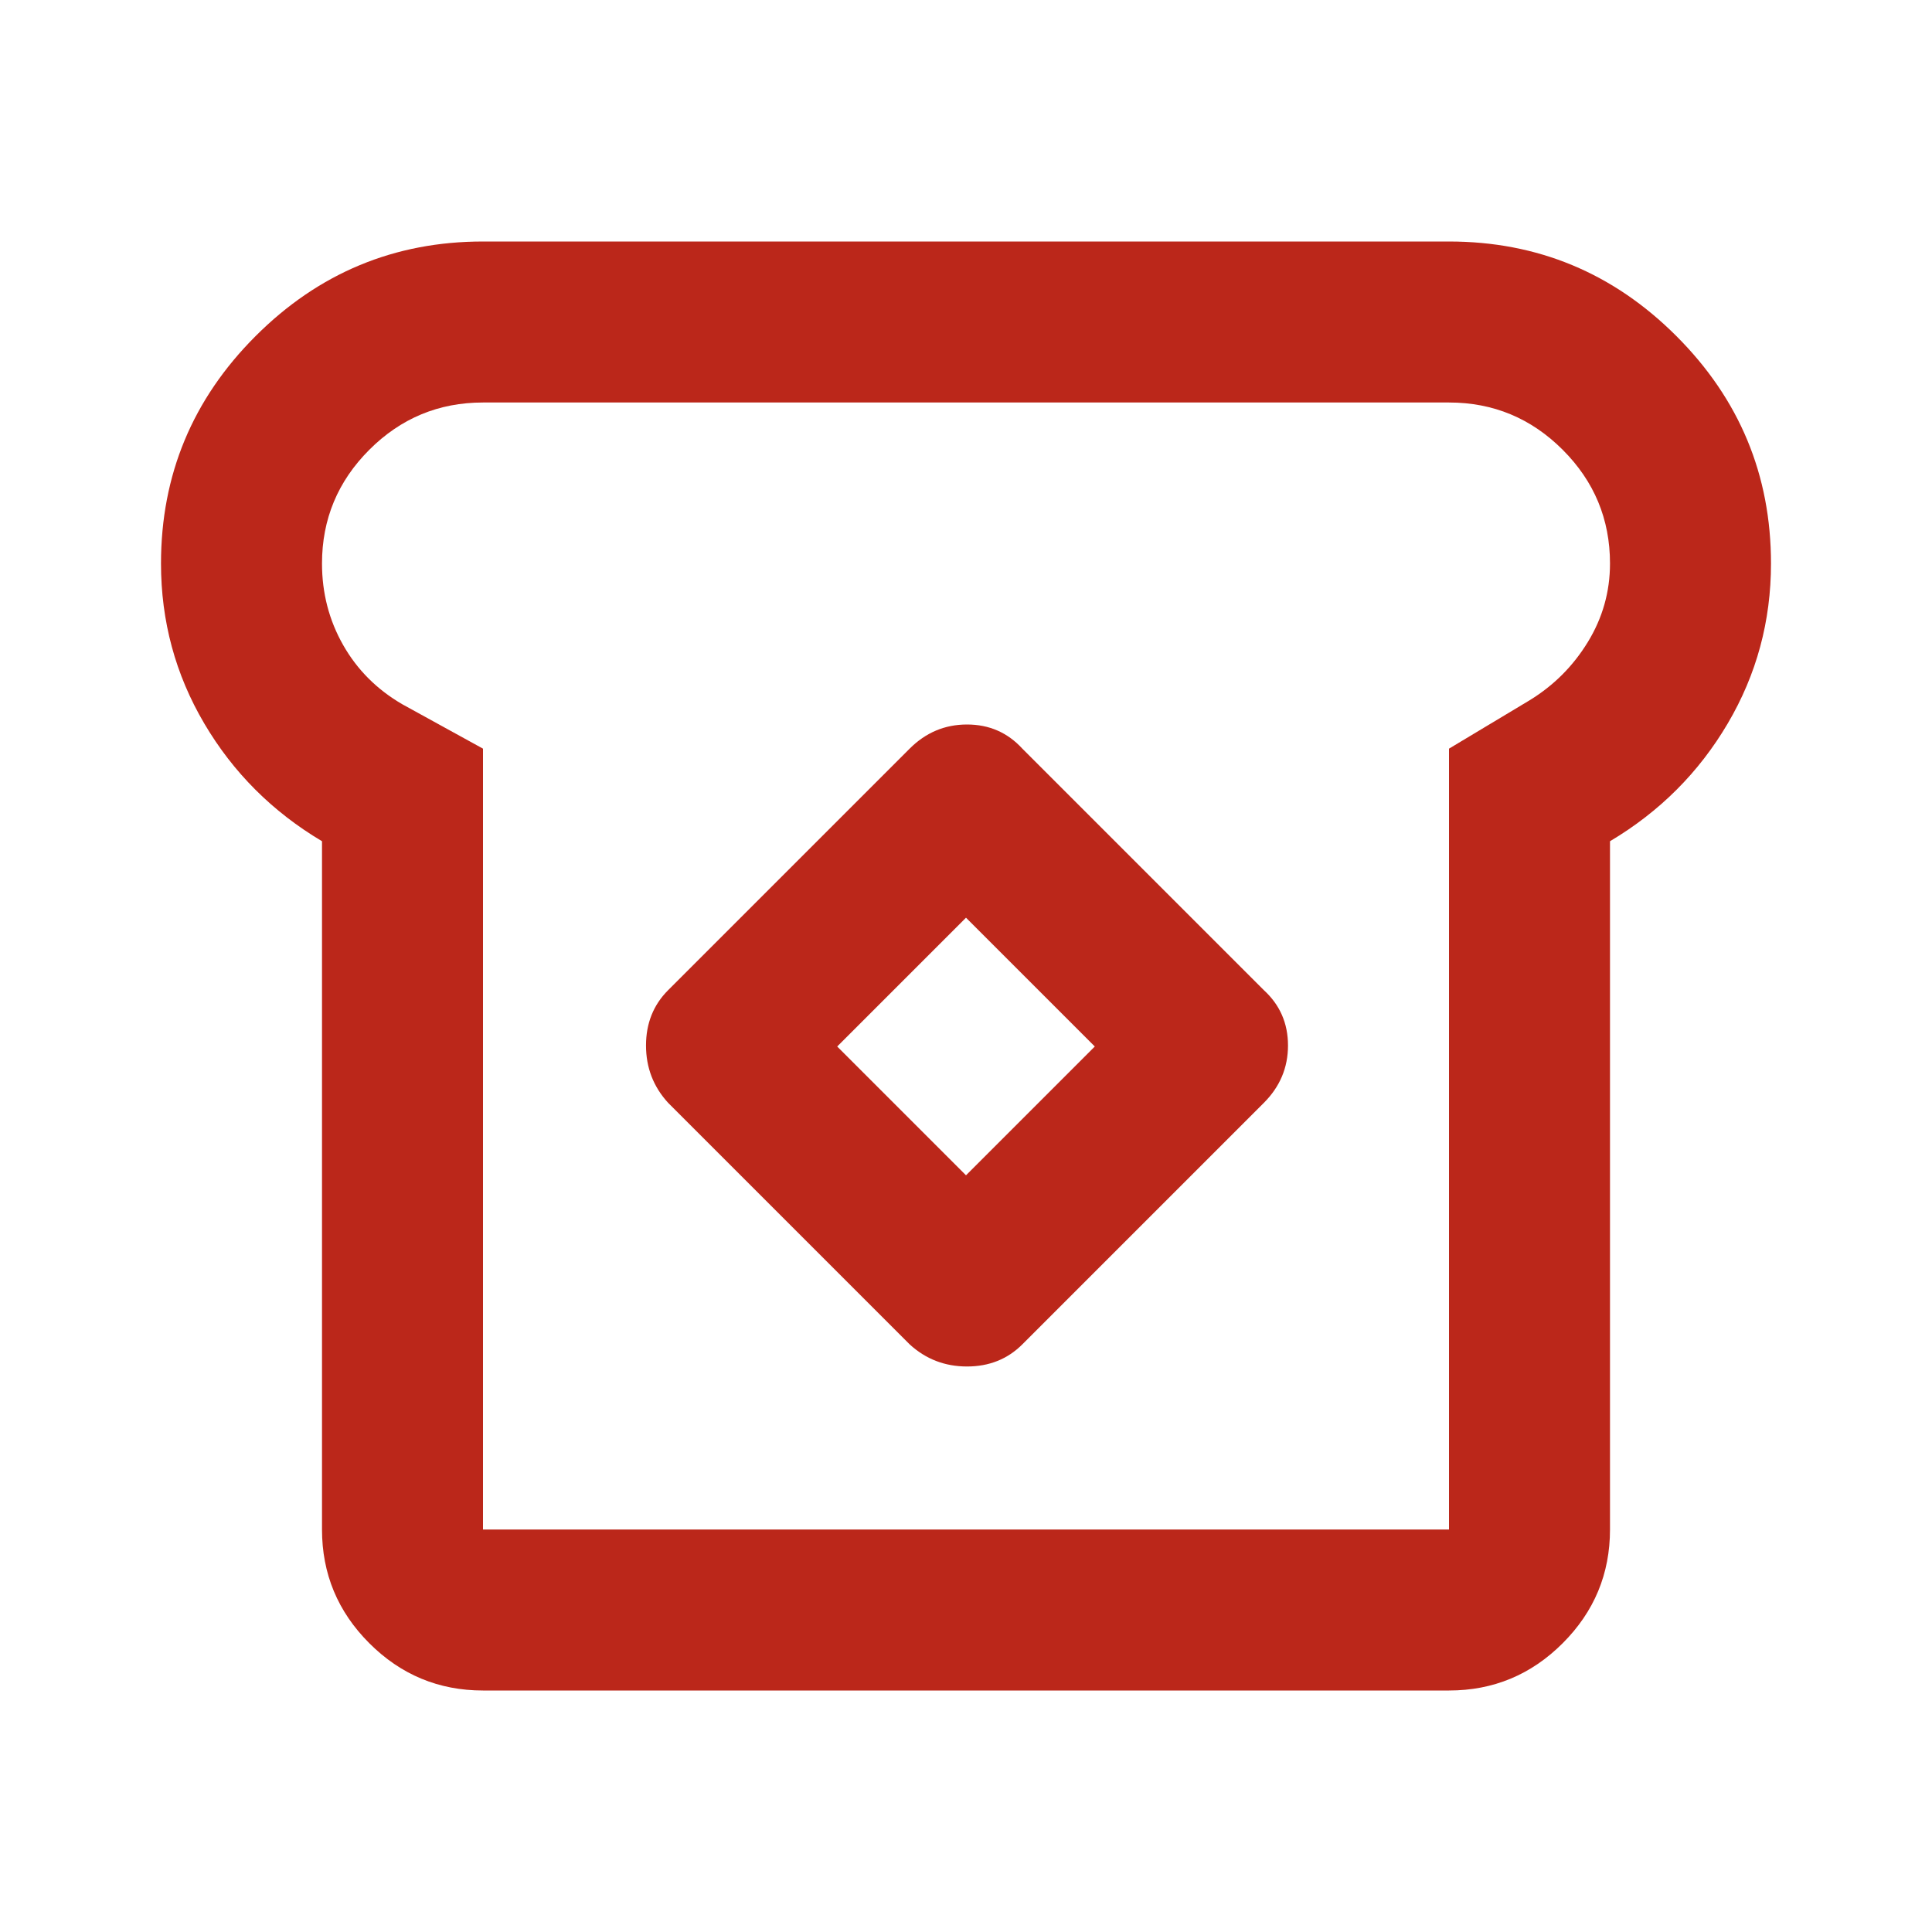 <?xml version="1.0"?>
<svg xmlns="http://www.w3.org/2000/svg" height="24px" viewBox="0 -960 960 960" width="24px" fill="#BB271A"><path d="M240-120q-33 0-56.5-23.5T160-200v-342q-37-22-58.5-58.5T80-680q0-66 47-113t113-47h480q66 0 113 47t47 113q0 43-21.5 79.5T800-542v342q0 33-23.5 56.5T720-120H240Zm0-80h480v-388l40-24q18-11 29-29t11-39q0-33-23.5-56.5T720-760H240q-33 0-56.5 23.5T160-680q0 22 10.5 40.5T200-610l40 22v388Zm212-92q12 11 28.5 11t27.5-11l120-120q12-12 12-28.5T628-468L508-588q-11-12-27.5-12T452-588L332-468q-11 11-11 27.5t11 28.5l120 120Zm28-84-64-64 64-64 64 64-64 64Zm0-104Z"/></svg>
